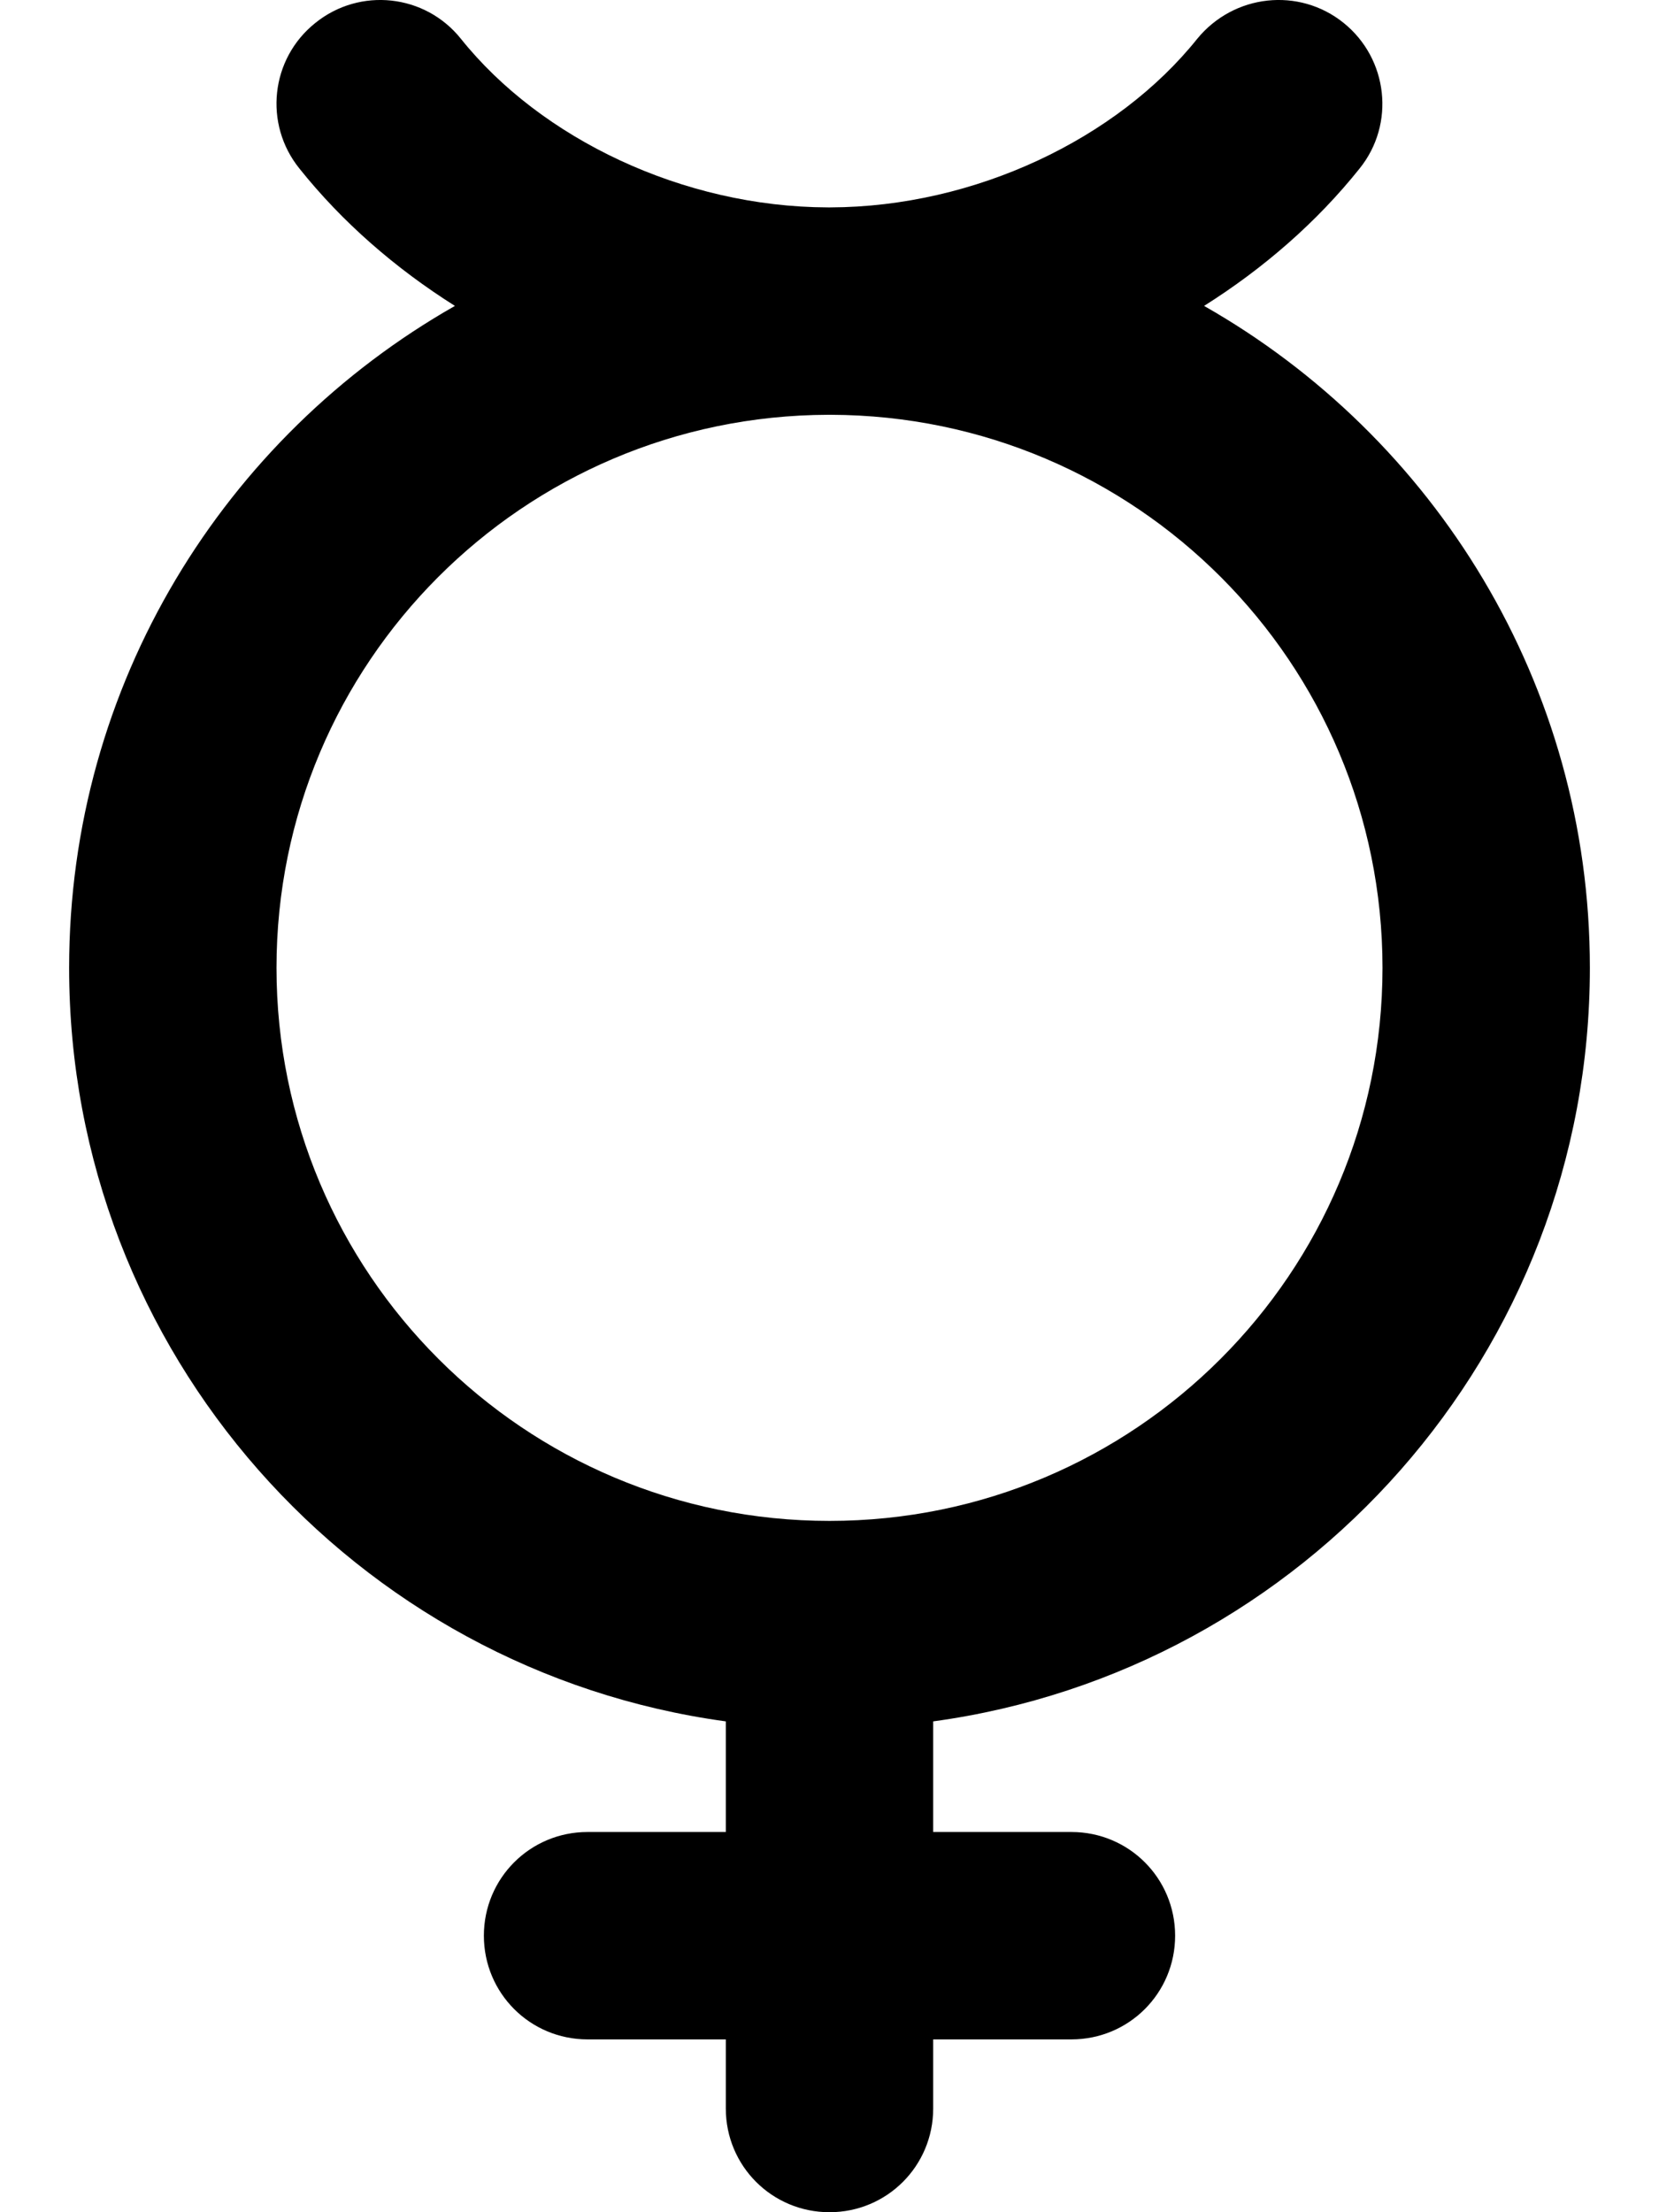 <svg xmlns="http://www.w3.org/2000/svg" viewBox="0 0 384 512"><!--! Font Awesome Pro 6.6.0 by @fontawesome - https://fontawesome.com License - https://fontawesome.com/license (Commercial License) Copyright 2024 Fonticons, Inc. --><path d="M73 5.3C83.3-3 98.4-1.4 106.7 9c18.5 23.1 51.4 38.9 84.9 39l.3 0 .3 0c33.5-.1 66.4-15.9 84.9-39C285.6-1.4 300.7-3 311 5.3s12 23.4 3.7 33.7c-9.9 12.4-22.2 23.1-36 31.8C332 101.1 368 158.3 368 224c0 89.1-66.2 162.7-152 174.4l0 25.6 32 0c13.3 0 24 10.7 24 24s-10.7 24-24 24l-32 0 0 16c0 13.3-10.7 24-24 24s-24-10.7-24-24l0-16-32 0c-13.3 0-24-10.7-24-24s10.7-24 24-24l32 0 0-25.6C82.2 386.7 16 313.1 16 224c0-65.7 36-122.9 89.3-153.2C91.5 62.1 79.2 51.4 69.3 39C61 28.7 62.6 13.6 73 5.3zM192 96l-.3 0C121.1 96.2 64 153.4 64 224c0 70.7 57.3 128 128 128s128-57.3 128-128c0-70.6-57.1-127.8-127.7-128l-.3 0z"/></svg>